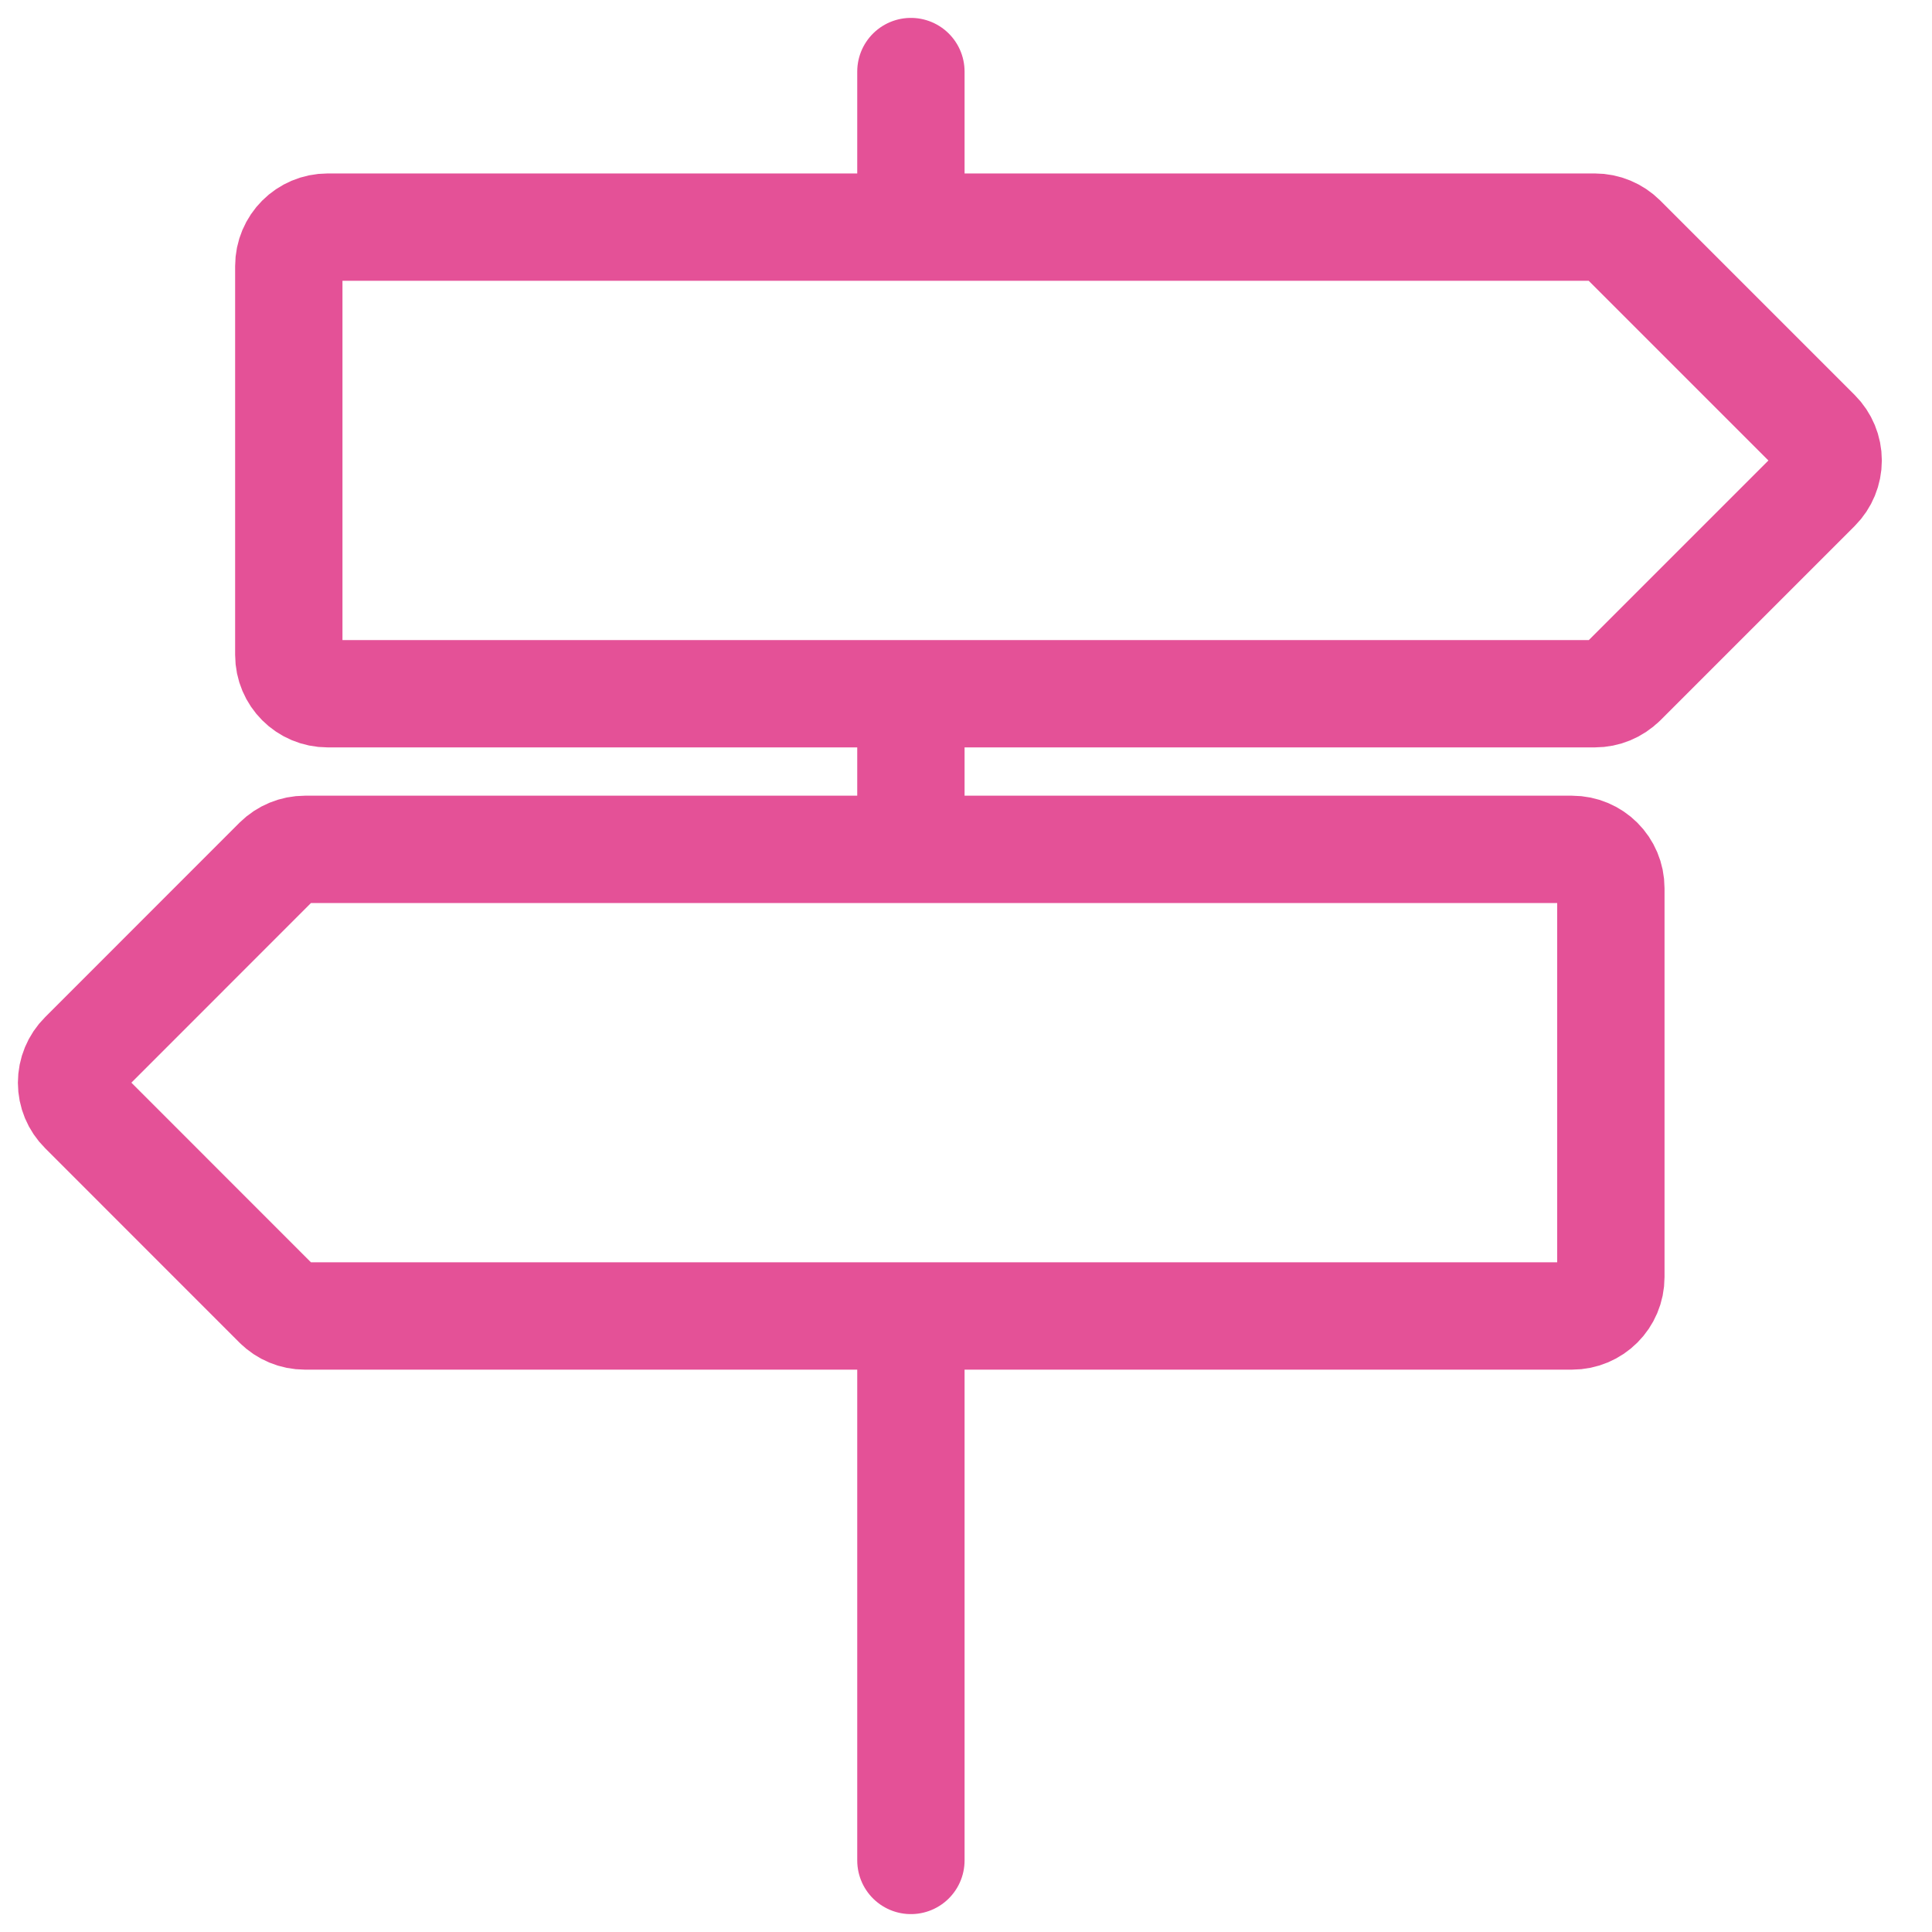<svg width="27" height="27" viewBox="0 0 27 27" fill="none" xmlns="http://www.w3.org/2000/svg">
<path d="M12.73 18.391V26M12.73 1V3.174M12.73 9.695V11.869M22.672 9.537C22.57 9.638 22.432 9.695 22.288 9.695H4.579C4.279 9.695 4.036 9.452 4.036 9.152V3.718C4.036 3.418 4.279 3.174 4.579 3.174H22.288C22.432 3.174 22.57 3.232 22.672 3.333L25.39 6.051C25.492 6.153 25.549 6.291 25.549 6.435C25.549 6.579 25.492 6.718 25.39 6.82L22.672 9.538V9.537ZM3.876 18.232C3.979 18.334 4.116 18.391 4.26 18.391H21.969C22.269 18.391 22.512 18.148 22.512 17.848V12.413C22.512 12.113 22.269 11.87 21.969 11.87H4.261C4.117 11.87 3.98 11.927 3.877 12.028L1.16 14.746C1.057 14.848 1 14.987 1 15.131C1 15.275 1.057 15.413 1.16 15.515L3.877 18.233L3.876 18.232Z" stroke="#E45197" stroke-width="1.5" stroke-linecap="round" stroke-linejoin="round"/>
</svg>

